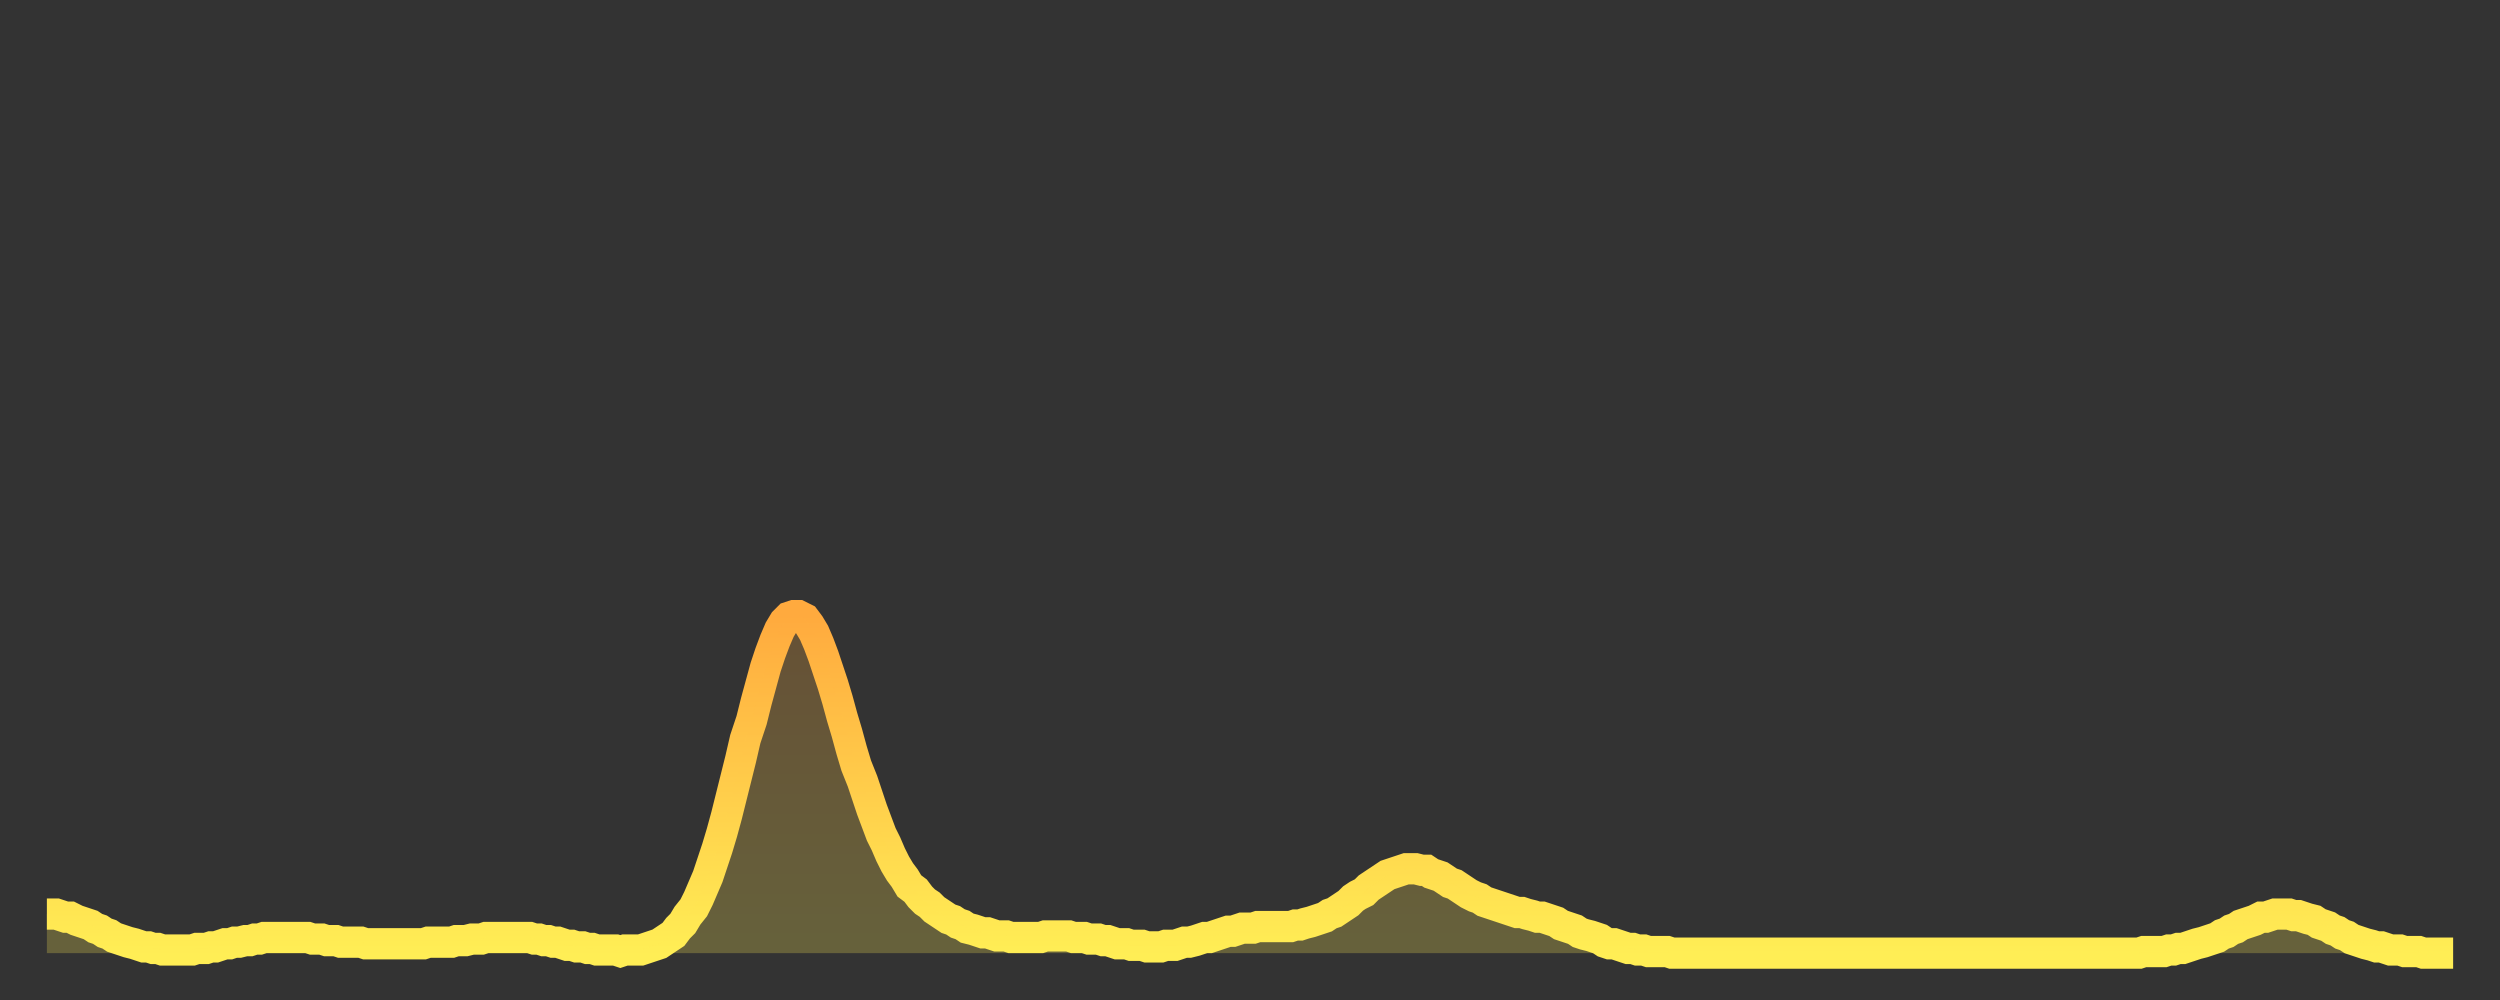 <?xml version="1.0" encoding="utf-8" ?>
<svg baseProfile="full" height="64" version="1.1" width="160" xmlns="http://www.w3.org/2000/svg" xmlns:ev="http://www.w3.org/2001/xml-events" xmlns:xlink="http://www.w3.org/1999/xlink"><rect width="100%" height="100%" fill="#333333" stroke="none"/><defs><linearGradient id="id676806" x1="0" x2="0" y1="0" y2="1"><stop offset="0%" stop-color="#ffaa3e" /><stop offset="50%" stop-color="#ffcc4a" /><stop offset="100%" stop-color="#ffee55" /></linearGradient></defs><g transform="translate(3,3)"><g><path d="M 0.0 55.5 0.3 55.5 0.6 55.5 0.9 55.6 1.2 55.7 1.5 55.7 1.9 55.9 2.2 56.0 2.5 56.1 2.8 56.2 3.1 56.4 3.4 56.5 3.7 56.7 4.0 56.8 4.3 57.0 4.6 57.1 4.9 57.2 5.2 57.3 5.6 57.4 5.9 57.5 6.2 57.6 6.5 57.6 6.8 57.7 7.1 57.7 7.4 57.8 7.7 57.8 8.0 57.8 8.3 57.8 8.6 57.8 8.9 57.8 9.3 57.8 9.6 57.7 9.9 57.7 10.2 57.7 10.5 57.6 10.8 57.6 11.1 57.5 11.4 57.4 11.7 57.4 12.0 57.3 12.3 57.3 12.7 57.2 13.0 57.2 13.3 57.1 13.6 57.1 13.9 57.0 14.2 57.0 14.5 57.0 14.8 57.0 15.1 57.0 15.4 57.0 15.7 57.0 16.0 57.0 16.4 57.0 16.7 57.0 17.0 57.1 17.3 57.1 17.6 57.1 17.9 57.2 18.2 57.2 18.5 57.2 18.8 57.3 19.1 57.3 19.4 57.3 19.8 57.3 20.1 57.3 20.4 57.4 20.7 57.4 21.0 57.4 21.3 57.4 21.6 57.4 21.9 57.4 22.2 57.4 22.5 57.4 22.8 57.4 23.1 57.4 23.5 57.4 23.8 57.4 24.1 57.4 24.4 57.3 24.7 57.3 25.0 57.3 25.3 57.3 25.6 57.3 25.9 57.3 26.2 57.2 26.5 57.2 26.8 57.2 27.2 57.1 27.5 57.1 27.8 57.1 28.1 57.0 28.4 57.0 28.7 57.0 29.0 57.0 29.3 57.0 29.6 57.0 29.9 57.0 30.2 57.0 30.6 57.0 30.9 57.0 31.2 57.1 31.5 57.1 31.8 57.2 32.1 57.2 32.4 57.3 32.7 57.3 33.0 57.4 33.3 57.5 33.6 57.5 33.9 57.6 34.3 57.6 34.6 57.7 34.9 57.7 35.2 57.8 35.5 57.8 35.8 57.8 36.1 57.8 36.4 57.8 36.7 57.9 37.0 57.8 37.3 57.8 37.7 57.8 38.0 57.8 38.3 57.7 38.6 57.6 38.9 57.5 39.2 57.4 39.5 57.2 39.8 57.0 40.1 56.8 40.4 56.4 40.7 56.1 41.0 55.6 41.4 55.1 41.7 54.5 42.0 53.8 42.3 53.1 42.6 52.2 42.9 51.3 43.2 50.3 43.5 49.2 43.8 48.0 44.1 46.8 44.4 45.6 44.7 44.3 45.1 43.1 45.4 41.9 45.7 40.8 46.0 39.7 46.3 38.8 46.6 38.0 46.9 37.3 47.2 36.8 47.5 36.5 47.8 36.4 48.1 36.4 48.5 36.6 48.8 37.0 49.1 37.5 49.4 38.2 49.7 39.0 50.0 39.9 50.3 40.8 50.6 41.8 50.9 42.9 51.2 43.9 51.5 45.0 51.8 46.0 52.2 47.0 52.5 47.9 52.8 48.8 53.1 49.6 53.4 50.4 53.7 51.0 54.0 51.7 54.3 52.3 54.6 52.8 54.9 53.2 55.2 53.7 55.6 54.0 55.9 54.4 56.2 54.7 56.5 54.9 56.8 55.2 57.1 55.4 57.4 55.6 57.7 55.8 58.0 55.9 58.3 56.1 58.6 56.2 58.9 56.4 59.3 56.5 59.6 56.6 59.9 56.7 60.2 56.7 60.5 56.8 60.8 56.9 61.1 56.9 61.4 56.9 61.7 57.0 62.0 57.0 62.3 57.0 62.6 57.0 63.0 57.0 63.3 57.0 63.6 57.0 63.9 56.9 64.2 56.9 64.5 56.9 64.8 56.9 65.1 56.9 65.4 56.9 65.7 57.0 66.0 57.0 66.4 57.0 66.7 57.1 67.0 57.1 67.3 57.1 67.6 57.2 67.9 57.2 68.2 57.3 68.5 57.4 68.8 57.4 69.1 57.4 69.4 57.5 69.7 57.5 70.1 57.5 70.4 57.6 70.7 57.6 71.0 57.6 71.3 57.6 71.6 57.5 71.9 57.5 72.2 57.5 72.5 57.4 72.8 57.3 73.1 57.3 73.5 57.2 73.8 57.1 74.1 57.0 74.4 57.0 74.7 56.9 75.0 56.8 75.3 56.7 75.6 56.6 75.9 56.6 76.2 56.5 76.5 56.4 76.8 56.4 77.2 56.4 77.5 56.3 77.8 56.3 78.1 56.3 78.4 56.3 78.7 56.3 79.0 56.3 79.3 56.3 79.6 56.3 79.9 56.2 80.2 56.2 80.5 56.1 80.9 56.0 81.2 55.9 81.5 55.8 81.8 55.7 82.1 55.5 82.4 55.4 82.7 55.2 83.0 55.0 83.3 54.8 83.6 54.5 83.9 54.3 84.3 54.1 84.6 53.8 84.9 53.6 85.2 53.4 85.5 53.2 85.8 53.0 86.1 52.9 86.4 52.8 86.7 52.7 87.0 52.6 87.3 52.6 87.6 52.6 88.0 52.7 88.3 52.7 88.6 52.9 88.9 53.0 89.2 53.1 89.5 53.3 89.8 53.5 90.1 53.6 90.4 53.8 90.7 54.0 91.0 54.2 91.4 54.4 91.7 54.5 92.0 54.7 92.3 54.8 92.6 54.9 92.9 55.0 93.2 55.1 93.5 55.2 93.8 55.3 94.1 55.4 94.4 55.4 94.7 55.5 95.1 55.6 95.4 55.7 95.7 55.7 96.0 55.8 96.3 55.9 96.6 56.0 96.9 56.2 97.2 56.3 97.5 56.4 97.8 56.5 98.1 56.7 98.4 56.8 98.8 56.9 99.1 57.0 99.4 57.1 99.7 57.3 100.0 57.4 100.3 57.4 100.6 57.5 100.9 57.6 101.2 57.7 101.5 57.7 101.8 57.8 102.2 57.8 102.5 57.9 102.8 57.9 103.1 57.9 103.4 57.9 103.7 57.9 104.0 58.0 104.3 58.0 104.6 58.0 104.9 58.0 105.2 58.0 105.5 58.0 105.9 58.0 106.2 58.0 106.5 58.0 106.8 58.0 107.1 58.0 107.4 58.0 107.7 58.0 108.0 58.0 108.3 58.0 108.6 58.0 108.9 58.0 109.3 58.0 109.6 58.0 109.9 58.0 110.2 58.0 110.5 58.0 110.8 58.0 111.1 58.0 111.4 58.0 111.7 58.0 112.0 58.0 112.3 58.0 112.6 58.0 113.0 58.0 113.3 58.0 113.6 58.0 113.9 58.0 114.2 58.0 114.5 58.0 114.8 58.0 115.1 58.0 115.4 58.0 115.7 58.0 116.0 58.0 116.3 58.0 116.7 58.0 117.0 58.0 117.3 58.0 117.6 58.0 117.9 58.0 118.2 58.0 118.5 58.0 118.8 58.0 119.1 58.0 119.4 58.0 119.7 58.0 120.1 58.0 120.4 58.0 120.7 58.0 121.0 58.0 121.3 58.0 121.6 58.0 121.9 58.0 122.2 58.0 122.5 58.0 122.8 58.0 123.1 58.0 123.4 58.0 123.8 58.0 124.1 58.0 124.4 58.0 124.7 58.0 125.0 58.0 125.3 58.0 125.6 58.0 125.9 58.0 126.2 58.0 126.5 58.0 126.8 58.0 127.2 58.0 127.5 58.0 127.8 58.0 128.1 58.0 128.4 58.0 128.7 58.0 129.0 58.0 129.3 58.0 129.6 58.0 129.9 58.0 130.2 58.0 130.5 58.0 130.9 58.0 131.2 58.0 131.5 58.0 131.8 58.0 132.1 58.0 132.4 58.0 132.7 58.0 133.0 58.0 133.3 58.0 133.6 58.0 133.9 58.0 134.2 57.9 134.6 57.9 134.9 57.9 135.2 57.9 135.5 57.9 135.8 57.8 136.1 57.8 136.4 57.7 136.7 57.7 137.0 57.6 137.3 57.5 137.6 57.4 138.0 57.3 138.3 57.2 138.6 57.1 138.9 57.0 139.2 56.8 139.5 56.7 139.8 56.5 140.1 56.4 140.4 56.2 140.7 56.1 141.0 56.0 141.3 55.9 141.7 55.7 142.0 55.7 142.3 55.6 142.6 55.5 142.9 55.5 143.2 55.5 143.5 55.5 143.8 55.6 144.1 55.6 144.4 55.7 144.7 55.8 145.1 55.9 145.4 56.1 145.7 56.2 146.0 56.3 146.3 56.5 146.6 56.6 146.9 56.8 147.2 56.9 147.5 57.1 147.8 57.2 148.1 57.3 148.4 57.4 148.8 57.5 149.1 57.6 149.4 57.6 149.7 57.7 150.0 57.8 150.3 57.8 150.6 57.8 150.9 57.9 151.2 57.9 151.5 57.9 151.8 57.9 152.1 58.0 152.5 58.0 152.8 58.0 153.1 58.0 153.4 58.0 153.7 58.0 154.0 58.0" fill="none" id="graph-curve" opacity="1" stroke="url(#id676806)" stroke-width="2" /><path d="M 0 58 L 0.0 55.5 0.3 55.5 0.6 55.5 0.9 55.6 1.2 55.7 1.5 55.7 1.9 55.9 2.2 56.0 2.5 56.1 2.8 56.2 3.1 56.4 3.4 56.5 3.7 56.7 4.0 56.8 4.3 57.0 4.6 57.1 4.9 57.2 5.2 57.3 5.6 57.4 5.9 57.5 6.2 57.6 6.5 57.6 6.8 57.7 7.1 57.7 7.4 57.8 7.7 57.8 8.0 57.8 8.3 57.8 8.6 57.8 8.9 57.8 9.3 57.8 9.6 57.7 9.9 57.7 10.2 57.7 10.5 57.6 10.8 57.6 11.1 57.5 11.4 57.4 11.7 57.4 12.0 57.3 12.3 57.3 12.7 57.2 13.0 57.2 13.3 57.1 13.6 57.1 13.9 57.0 14.2 57.0 14.5 57.0 14.8 57.0 15.1 57.0 15.4 57.0 15.7 57.0 16.0 57.0 16.4 57.0 16.7 57.0 17.0 57.1 17.3 57.1 17.6 57.1 17.9 57.2 18.2 57.2 18.5 57.2 18.8 57.3 19.1 57.3 19.4 57.3 19.8 57.3 20.1 57.3 20.4 57.4 20.7 57.4 21.0 57.4 21.3 57.4 21.6 57.4 21.9 57.4 22.2 57.4 22.5 57.4 22.8 57.4 23.1 57.4 23.5 57.4 23.8 57.4 24.1 57.4 24.4 57.3 24.7 57.3 25.0 57.3 25.3 57.3 25.6 57.3 25.9 57.3 26.2 57.2 26.5 57.2 26.8 57.2 27.2 57.1 27.5 57.1 27.8 57.1 28.1 57.0 28.4 57.0 28.7 57.0 29.0 57.0 29.3 57.0 29.6 57.0 29.9 57.0 30.2 57.0 30.6 57.0 30.9 57.0 31.2 57.1 31.5 57.1 31.8 57.2 32.1 57.2 32.4 57.3 32.7 57.3 33.0 57.4 33.3 57.5 33.6 57.5 33.9 57.6 34.3 57.6 34.6 57.7 34.9 57.7 35.2 57.8 35.5 57.8 35.8 57.8 36.1 57.8 36.4 57.8 36.7 57.9 37.0 57.8 37.3 57.8 37.7 57.8 38.0 57.8 38.3 57.7 38.6 57.6 38.9 57.5 39.2 57.4 39.5 57.2 39.8 57.0 40.1 56.8 40.4 56.4 40.7 56.1 41.0 55.6 41.4 55.1 41.7 54.5 42.0 53.8 42.3 53.1 42.6 52.2 42.9 51.3 43.2 50.3 43.5 49.2 43.8 48.0 44.1 46.8 44.4 45.6 44.7 44.3 45.1 43.1 45.4 41.9 45.7 40.8 46.0 39.7 46.3 38.8 46.6 38.0 46.9 37.3 47.2 36.8 47.5 36.5 47.8 36.4 48.1 36.4 48.5 36.6 48.8 37.0 49.1 37.5 49.4 38.2 49.7 39.0 50.0 39.9 50.3 40.8 50.6 41.8 50.9 42.9 51.2 43.9 51.5 45.0 51.8 46.0 52.2 47.0 52.5 47.9 52.8 48.8 53.1 49.6 53.4 50.4 53.7 51.0 54.0 51.7 54.3 52.3 54.6 52.8 54.9 53.2 55.2 53.7 55.6 54.0 55.9 54.4 56.2 54.7 56.5 54.9 56.8 55.2 57.1 55.4 57.4 55.6 57.7 55.8 58.0 55.9 58.3 56.1 58.6 56.2 58.9 56.4 59.3 56.5 59.6 56.6 59.9 56.7 60.2 56.7 60.5 56.8 60.8 56.9 61.1 56.9 61.4 56.9 61.7 57.0 62.0 57.0 62.3 57.0 62.6 57.0 63.0 57.0 63.3 57.0 63.6 57.0 63.9 56.9 64.2 56.9 64.5 56.9 64.8 56.9 65.1 56.9 65.4 56.9 65.7 57.0 66.0 57.0 66.4 57.0 66.7 57.1 67.0 57.1 67.3 57.1 67.6 57.2 67.9 57.2 68.2 57.3 68.5 57.4 68.8 57.4 69.1 57.4 69.4 57.5 69.7 57.5 70.1 57.5 70.4 57.6 70.7 57.6 71.0 57.6 71.3 57.6 71.6 57.5 71.9 57.5 72.2 57.5 72.5 57.4 72.8 57.3 73.1 57.3 73.5 57.2 73.8 57.1 74.1 57.0 74.4 57.0 74.7 56.9 75.0 56.8 75.3 56.7 75.6 56.6 75.9 56.6 76.2 56.5 76.5 56.4 76.8 56.4 77.2 56.4 77.5 56.3 77.8 56.3 78.1 56.3 78.4 56.3 78.7 56.3 79.0 56.3 79.3 56.3 79.6 56.3 79.9 56.2 80.2 56.2 80.5 56.1 80.9 56.0 81.2 55.9 81.5 55.8 81.8 55.7 82.1 55.5 82.4 55.4 82.7 55.2 83.0 55.0 83.3 54.8 83.6 54.5 83.9 54.3 84.3 54.1 84.6 53.8 84.9 53.6 85.2 53.4 85.5 53.2 85.8 53.0 86.1 52.9 86.4 52.8 86.7 52.7 87.0 52.6 87.3 52.6 87.6 52.6 88.0 52.7 88.3 52.7 88.6 52.9 88.9 53.0 89.2 53.1 89.5 53.3 89.8 53.5 90.1 53.6 90.4 53.8 90.7 54.0 91.0 54.2 91.4 54.4 91.7 54.5 92.0 54.7 92.3 54.8 92.6 54.9 92.9 55.0 93.2 55.1 93.5 55.2 93.8 55.3 94.1 55.4 94.4 55.4 94.7 55.5 95.1 55.6 95.4 55.7 95.7 55.7 96.0 55.8 96.3 55.9 96.6 56.0 96.9 56.2 97.2 56.3 97.5 56.4 97.8 56.5 98.1 56.7 98.4 56.8 98.8 56.9 99.1 57.0 99.4 57.1 99.7 57.3 100.0 57.4 100.3 57.4 100.6 57.5 100.9 57.6 101.2 57.7 101.5 57.7 101.8 57.8 102.2 57.8 102.5 57.9 102.8 57.9 103.1 57.9 103.4 57.9 103.7 57.9 104.0 58.0 104.3 58.0 104.6 58.0 104.9 58.0 105.2 58.0 105.5 58.0 105.9 58.0 106.2 58.0 106.5 58.0 106.8 58.0 107.1 58.0 107.4 58.0 107.7 58.0 108.0 58.0 108.3 58.0 108.6 58.0 108.9 58.0 109.3 58.0 109.6 58.0 109.9 58.0 110.2 58.0 110.5 58.0 110.8 58.0 111.1 58.0 111.4 58.0 111.7 58.0 112.0 58.0 112.3 58.0 112.6 58.0 113.0 58.0 113.3 58.0 113.6 58.0 113.9 58.0 114.2 58.0 114.5 58.0 114.8 58.0 115.1 58.0 115.4 58.0 115.7 58.0 116.0 58.0 116.3 58.0 116.7 58.0 117.0 58.0 117.3 58.0 117.6 58.0 117.9 58.0 118.2 58.0 118.5 58.0 118.8 58.0 119.1 58.0 119.4 58.0 119.7 58.0 120.1 58.0 120.4 58.0 120.7 58.0 121.0 58.0 121.3 58.0 121.6 58.0 121.9 58.0 122.2 58.0 122.5 58.0 122.8 58.0 123.1 58.0 123.4 58.0 123.8 58.0 124.1 58.0 124.4 58.0 124.7 58.0 125.0 58.0 125.3 58.0 125.6 58.0 125.9 58.0 126.2 58.0 126.5 58.0 126.8 58.0 127.2 58.0 127.5 58.0 127.8 58.0 128.1 58.0 128.4 58.0 128.7 58.0 129.0 58.0 129.3 58.0 129.6 58.0 129.9 58.0 130.2 58.0 130.5 58.0 130.9 58.0 131.2 58.0 131.5 58.0 131.8 58.0 132.1 58.0 132.4 58.0 132.7 58.0 133.0 58.0 133.3 58.0 133.6 58.0 133.9 58.0 134.2 57.9 134.6 57.9 134.9 57.9 135.2 57.9 135.5 57.9 135.8 57.8 136.1 57.8 136.4 57.7 136.7 57.7 137.0 57.6 137.3 57.5 137.6 57.4 138.0 57.3 138.3 57.2 138.6 57.1 138.9 57.0 139.2 56.8 139.5 56.7 139.8 56.5 140.1 56.4 140.4 56.2 140.7 56.1 141.0 56.0 141.3 55.9 141.7 55.7 142.0 55.7 142.3 55.6 142.6 55.5 142.9 55.5 143.2 55.5 143.5 55.5 143.8 55.6 144.1 55.6 144.4 55.7 144.7 55.8 145.1 55.9 145.4 56.1 145.7 56.2 146.0 56.3 146.3 56.5 146.6 56.6 146.9 56.8 147.2 56.9 147.5 57.1 147.8 57.2 148.1 57.3 148.4 57.4 148.8 57.5 149.1 57.6 149.4 57.6 149.7 57.7 150.0 57.8 150.3 57.8 150.6 57.8 150.9 57.9 151.2 57.9 151.5 57.9 151.8 57.9 152.1 58.0 152.5 58.0 152.8 58.0 153.1 58.0 153.4 58.0 153.7 58.0 154.0 58.0 154 58" fill="url(#id676806)" fill-opacity=".25" id="graph-shadow" /></g></g></svg>